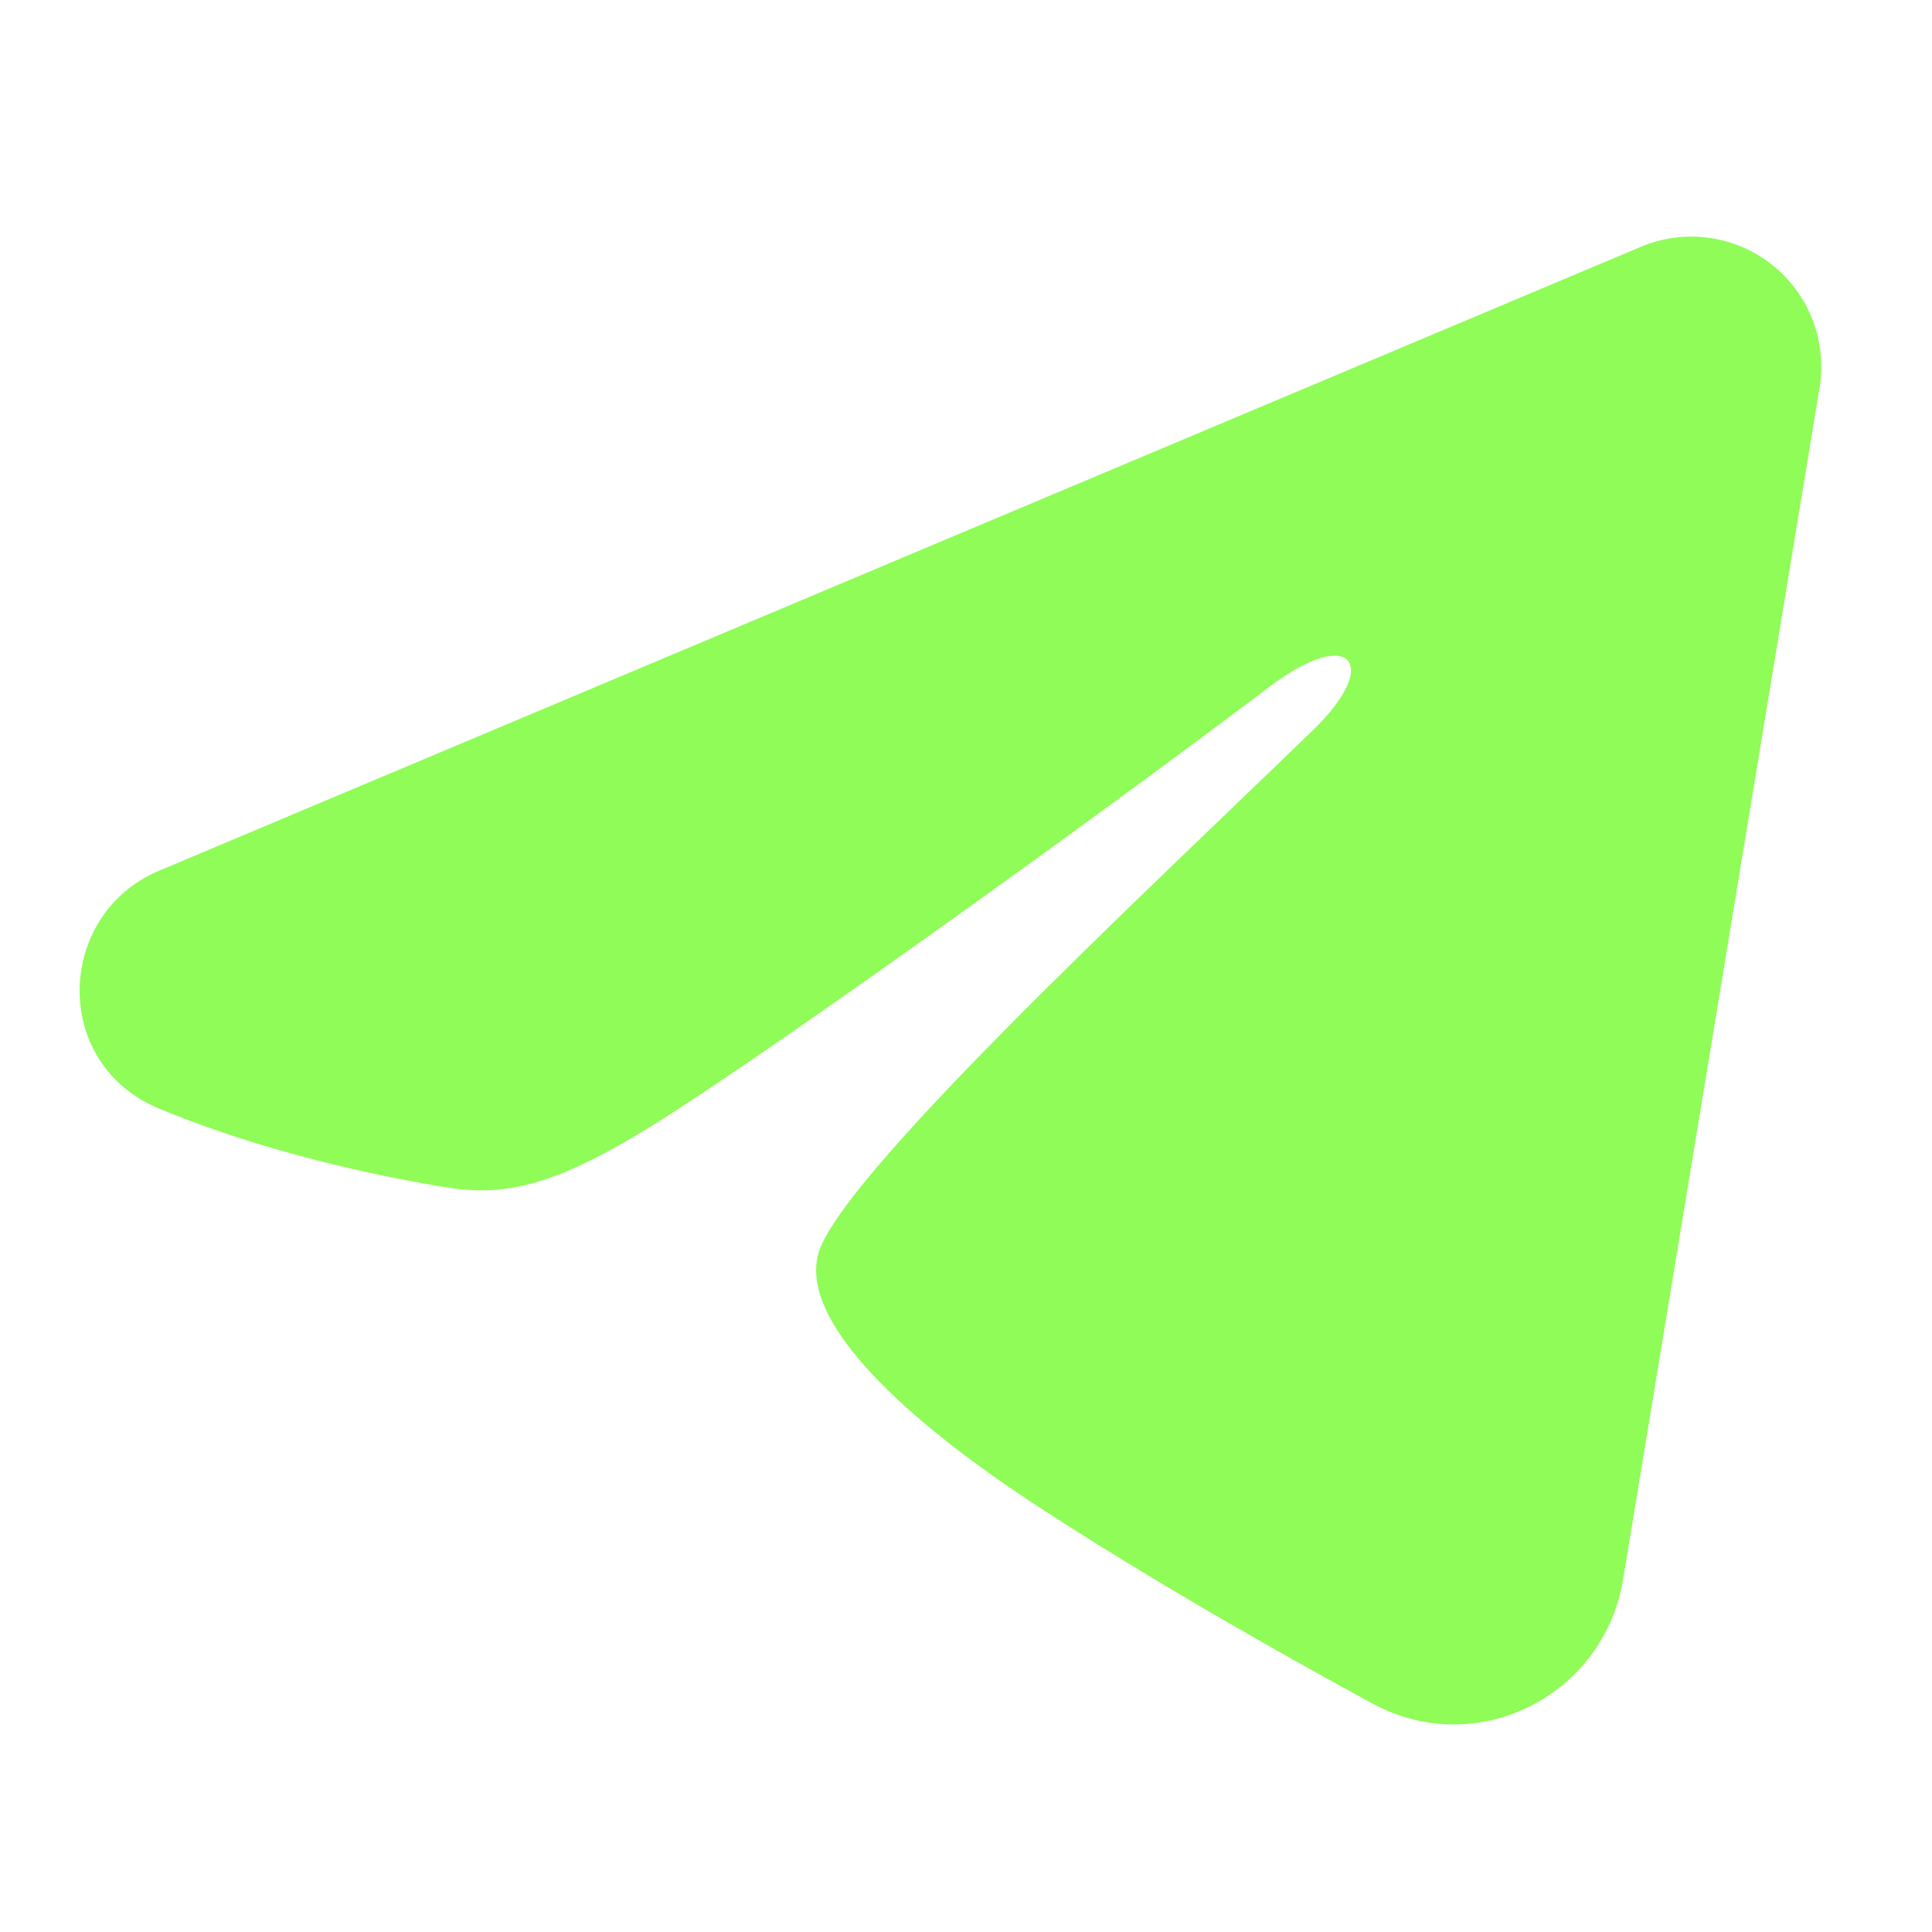 <?xml version="1.0" encoding="UTF-8"?> <svg xmlns="http://www.w3.org/2000/svg" width="40" height="40" viewBox="0 0 40 40" fill="none"><g clip-path="url(#clip0_2651_16)"><path fill-rule="evenodd" clip-rule="evenodd" d="M33.972 5.11C34.416 4.923 34.901 4.859 35.377 4.923C35.854 4.988 36.305 5.179 36.682 5.477C37.06 5.775 37.351 6.168 37.525 6.617C37.699 7.065 37.75 7.552 37.672 8.027L33.603 32.708C33.208 35.089 30.596 36.454 28.412 35.268C26.586 34.276 23.873 32.747 21.433 31.152C20.213 30.354 16.477 27.797 16.936 25.978C17.33 24.423 23.61 18.578 27.198 15.103C28.606 13.737 27.964 12.95 26.301 14.206C22.171 17.324 15.54 22.065 13.348 23.4C11.414 24.577 10.405 24.778 9.2 24.577C7 24.211 4.96 23.644 3.295 22.953C1.046 22.021 1.155 18.928 3.294 18.027L33.972 5.11Z" fill="#8FFC58"></path></g><defs><clipPath id="clip0_2651_16"><rect width="40" height="40" fill="white" transform="translate(-0.004)"></rect></clipPath></defs></svg> 